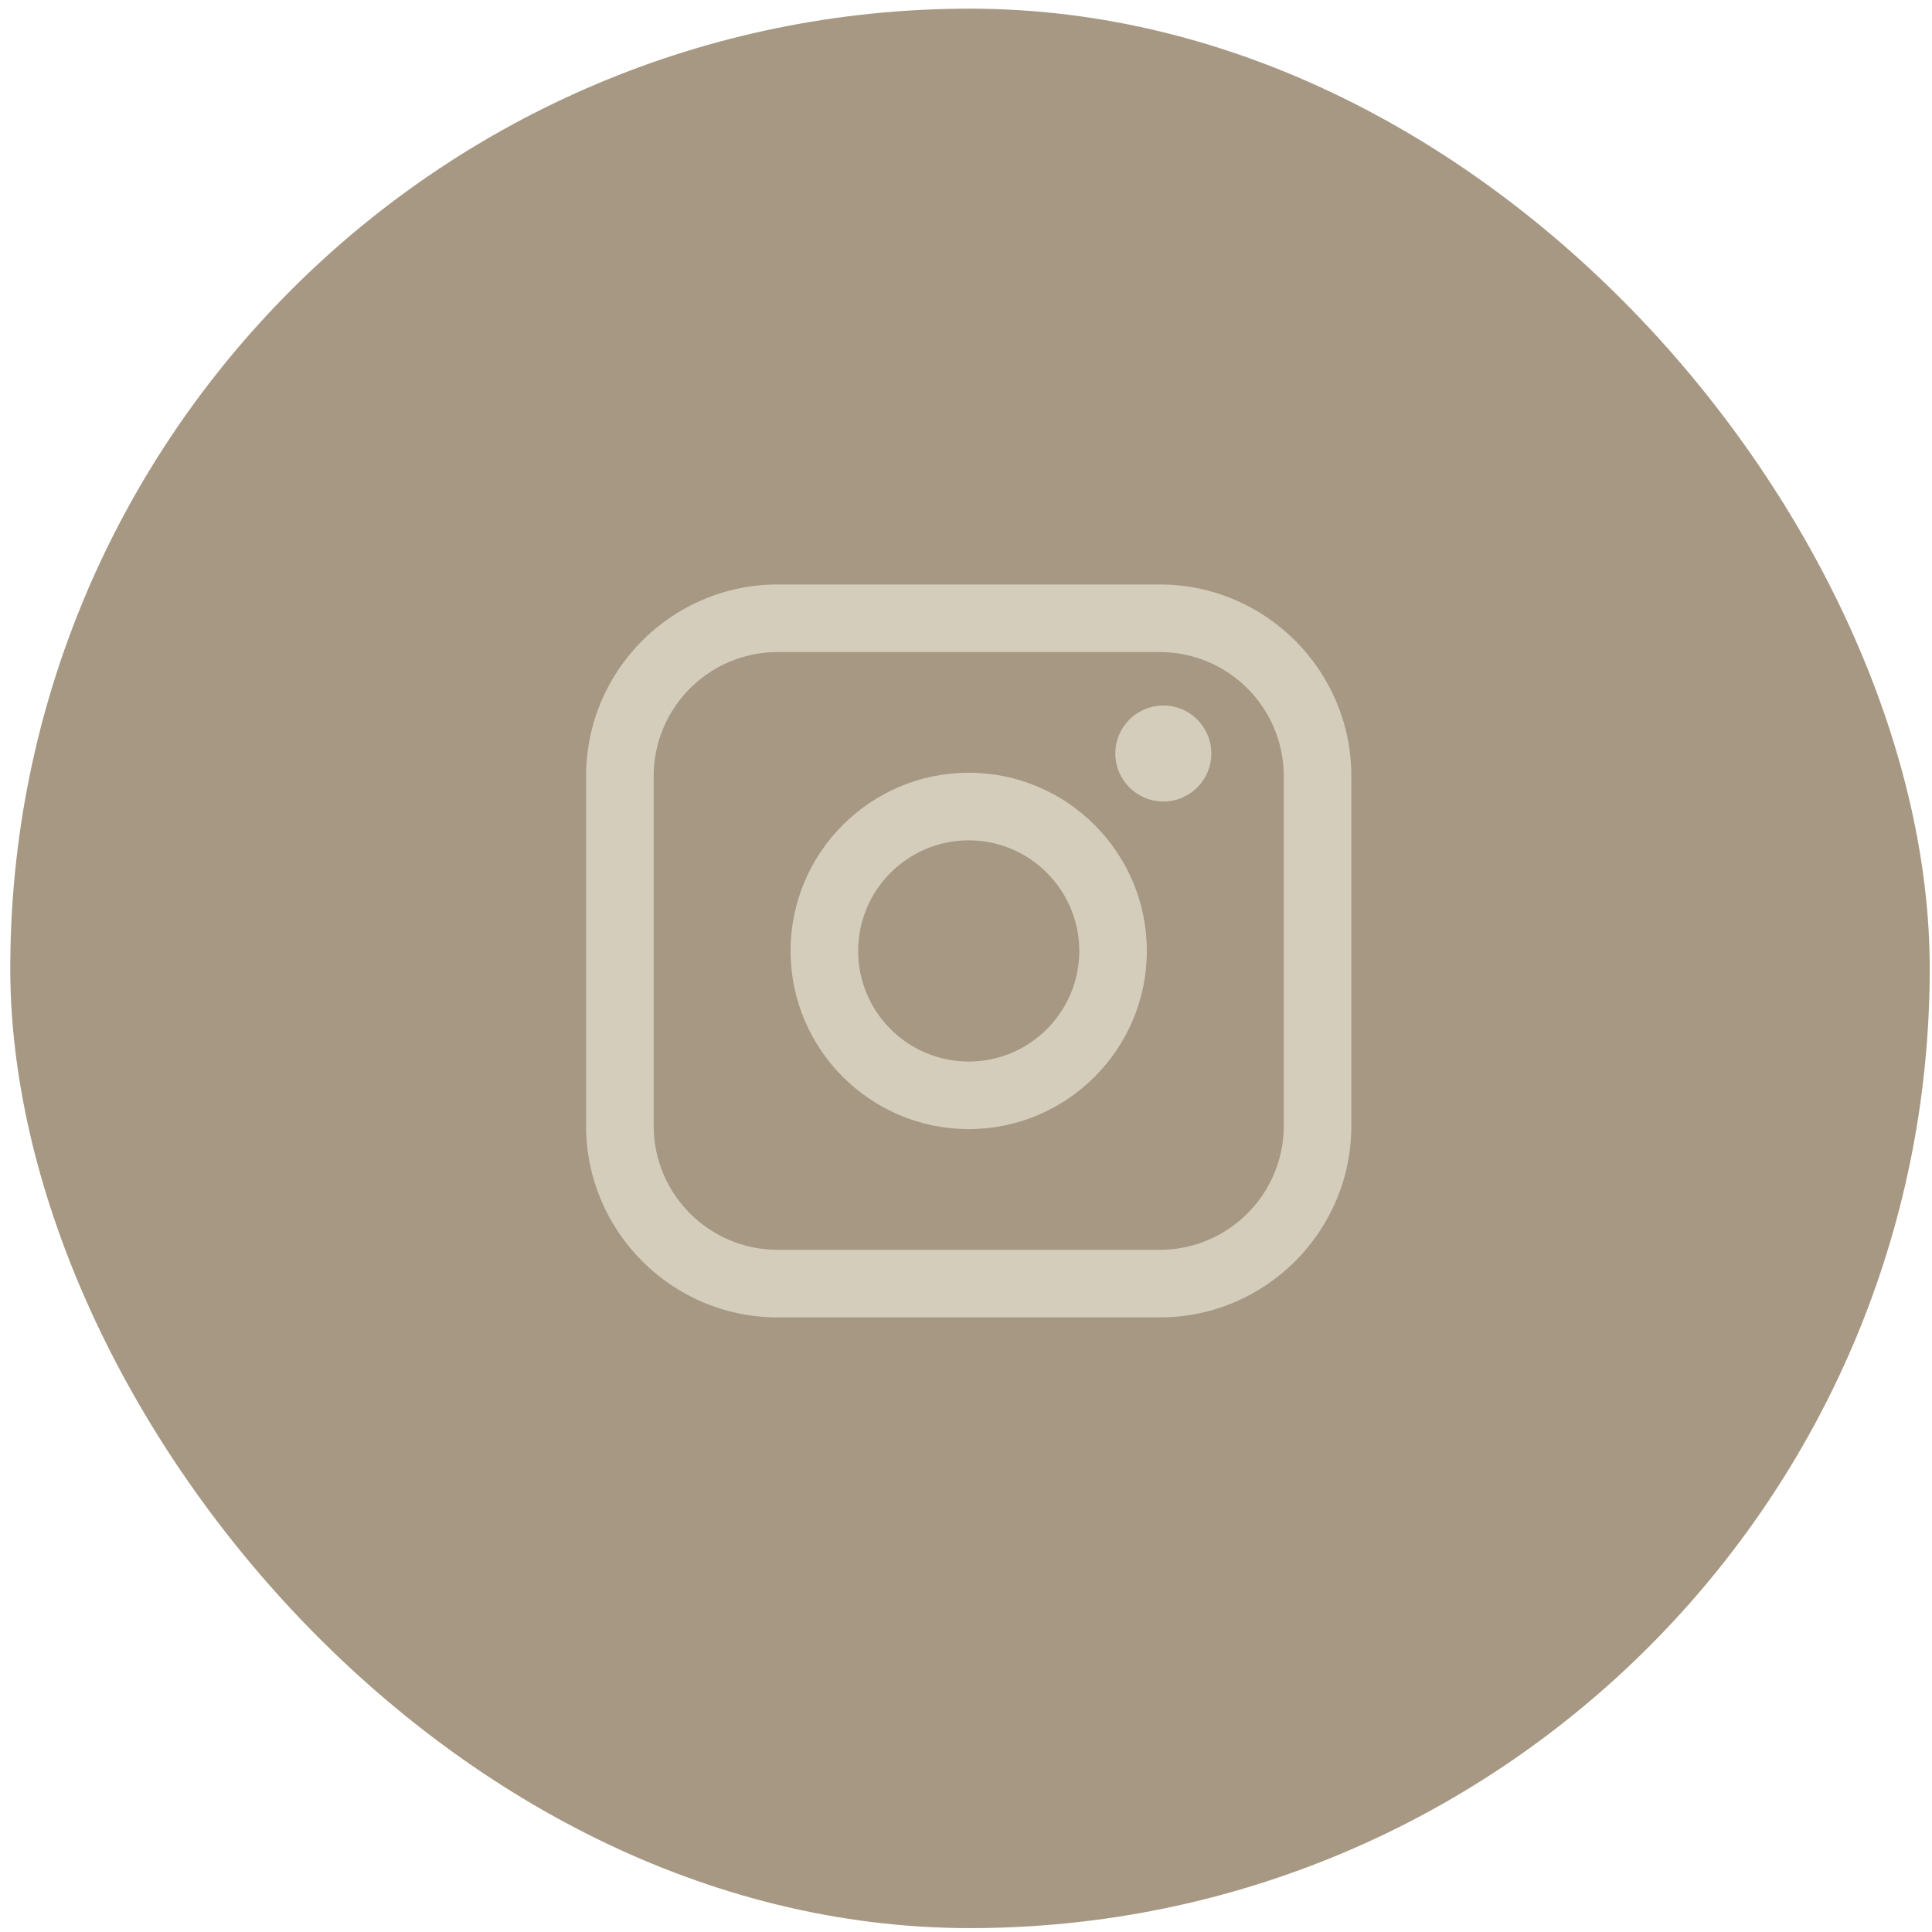 <?xml version="1.0" encoding="UTF-8"?> <svg xmlns="http://www.w3.org/2000/svg" width="91" height="91" viewBox="0 0 91 91" fill="none"><rect x="0.484" y="0.408" width="90.409" height="90.409" rx="45.204" fill="#A79883"></rect><path d="M54.63 27.53H36.626C31.652 27.53 27.606 31.578 27.606 36.553V53.029C27.606 58.004 31.652 62.051 36.626 62.051H54.63C59.603 62.051 63.65 58.004 63.65 53.029V36.553C63.65 31.578 59.603 27.53 54.63 27.53ZM30.788 36.553C30.788 33.333 33.407 30.713 36.626 30.713H54.63C57.848 30.713 60.468 33.333 60.468 36.553V53.029C60.468 56.248 57.848 58.868 54.63 58.868H36.626C33.407 58.868 30.788 56.248 30.788 53.029V36.553Z" fill="#D4CDBB"></path><path d="M45.628 53.182C50.253 53.182 54.018 49.418 54.018 44.789C54.018 40.161 50.255 36.397 45.628 36.397C41.001 36.397 37.237 40.161 37.237 44.789C37.237 49.418 41.001 53.182 45.628 53.182ZM45.628 39.581C48.5 39.581 50.836 41.918 50.836 44.791C50.836 47.664 48.5 50.001 45.628 50.001C42.756 50.001 40.42 47.664 40.42 44.791C40.42 41.918 42.756 39.581 45.628 39.581Z" fill="#D4CDBB"></path><path d="M54.795 37.752C56.041 37.752 57.056 36.739 57.056 35.491C57.056 34.243 56.043 33.23 54.795 33.23C53.547 33.23 52.534 34.243 52.534 35.491C52.534 36.739 53.547 37.752 54.795 37.752Z" fill="#D4CDBB"></path></svg> 